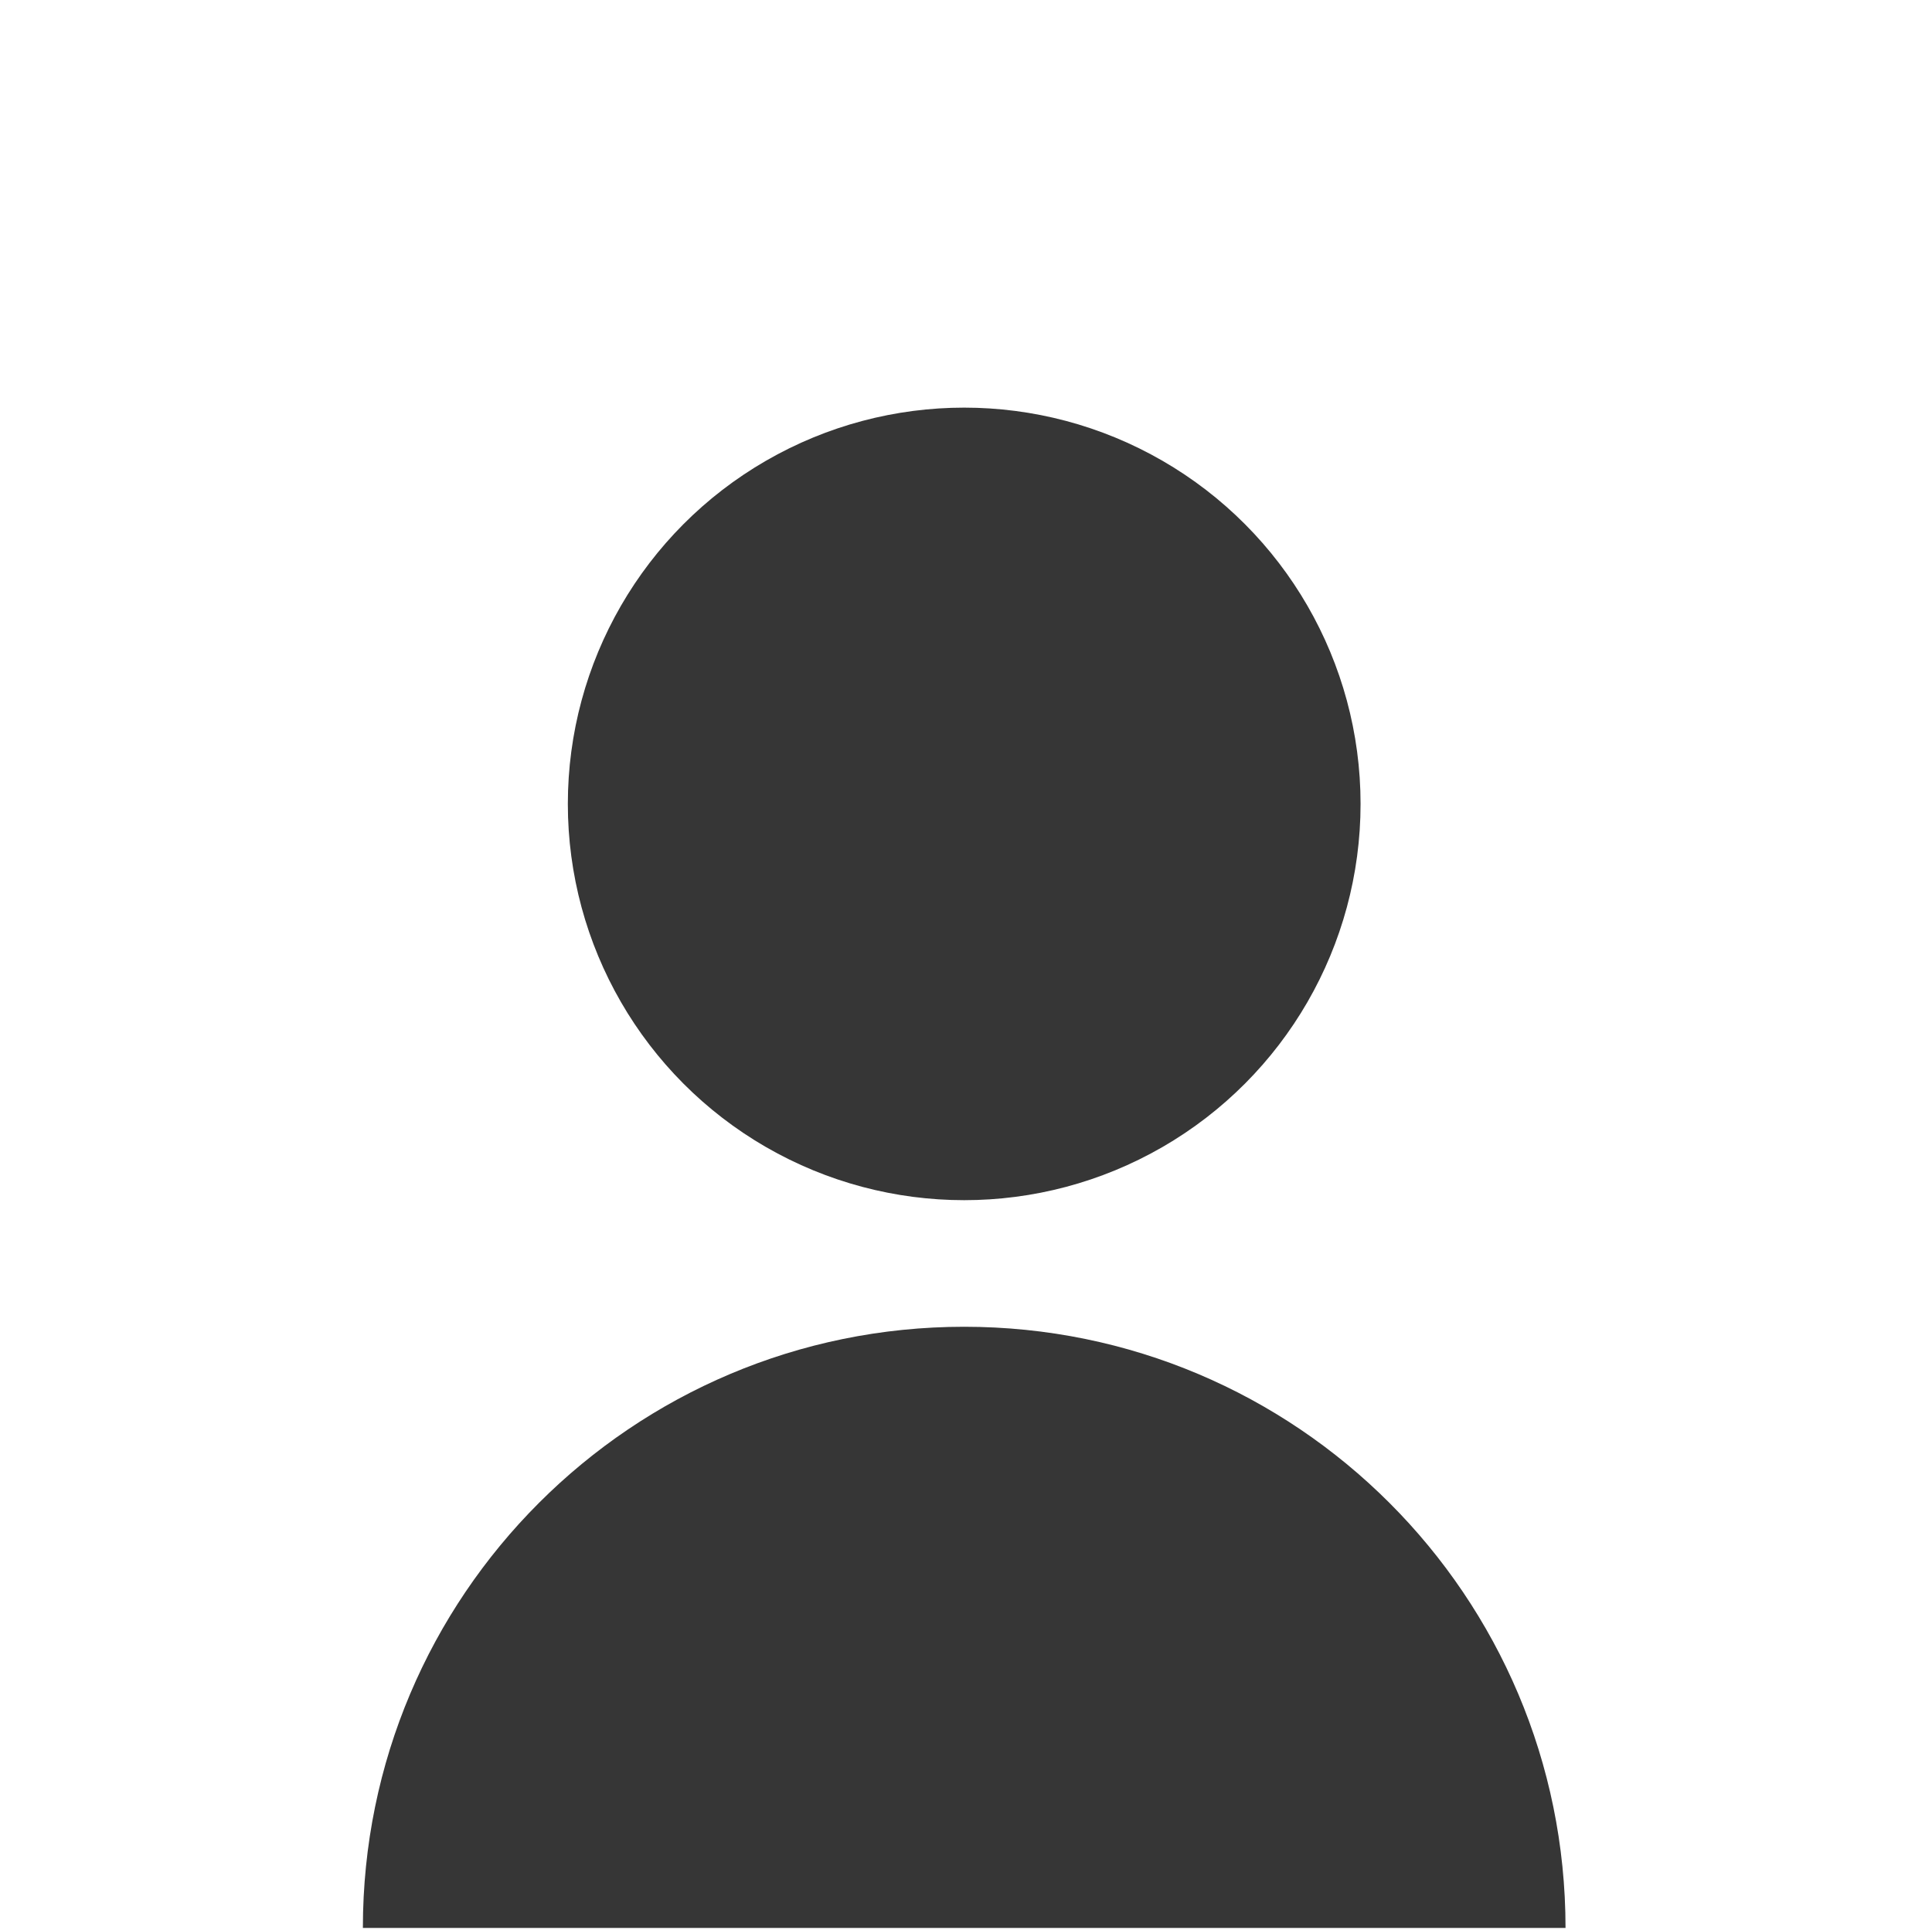 <?xml version="1.0" encoding="UTF-8"?><svg id="Layer_1" xmlns="http://www.w3.org/2000/svg" viewBox="0 0 440.2 439.79"><defs><style>.cls-1{fill:#363636;}</style></defs><path class="cls-1" d="m82.68,439.38c0-75.67,61.34-137.01,137.01-137.01s137.01,61.34,137.01,137.01"/><circle class="cls-1" cx="219.69" cy="183.21" r="90.31"/></svg>
